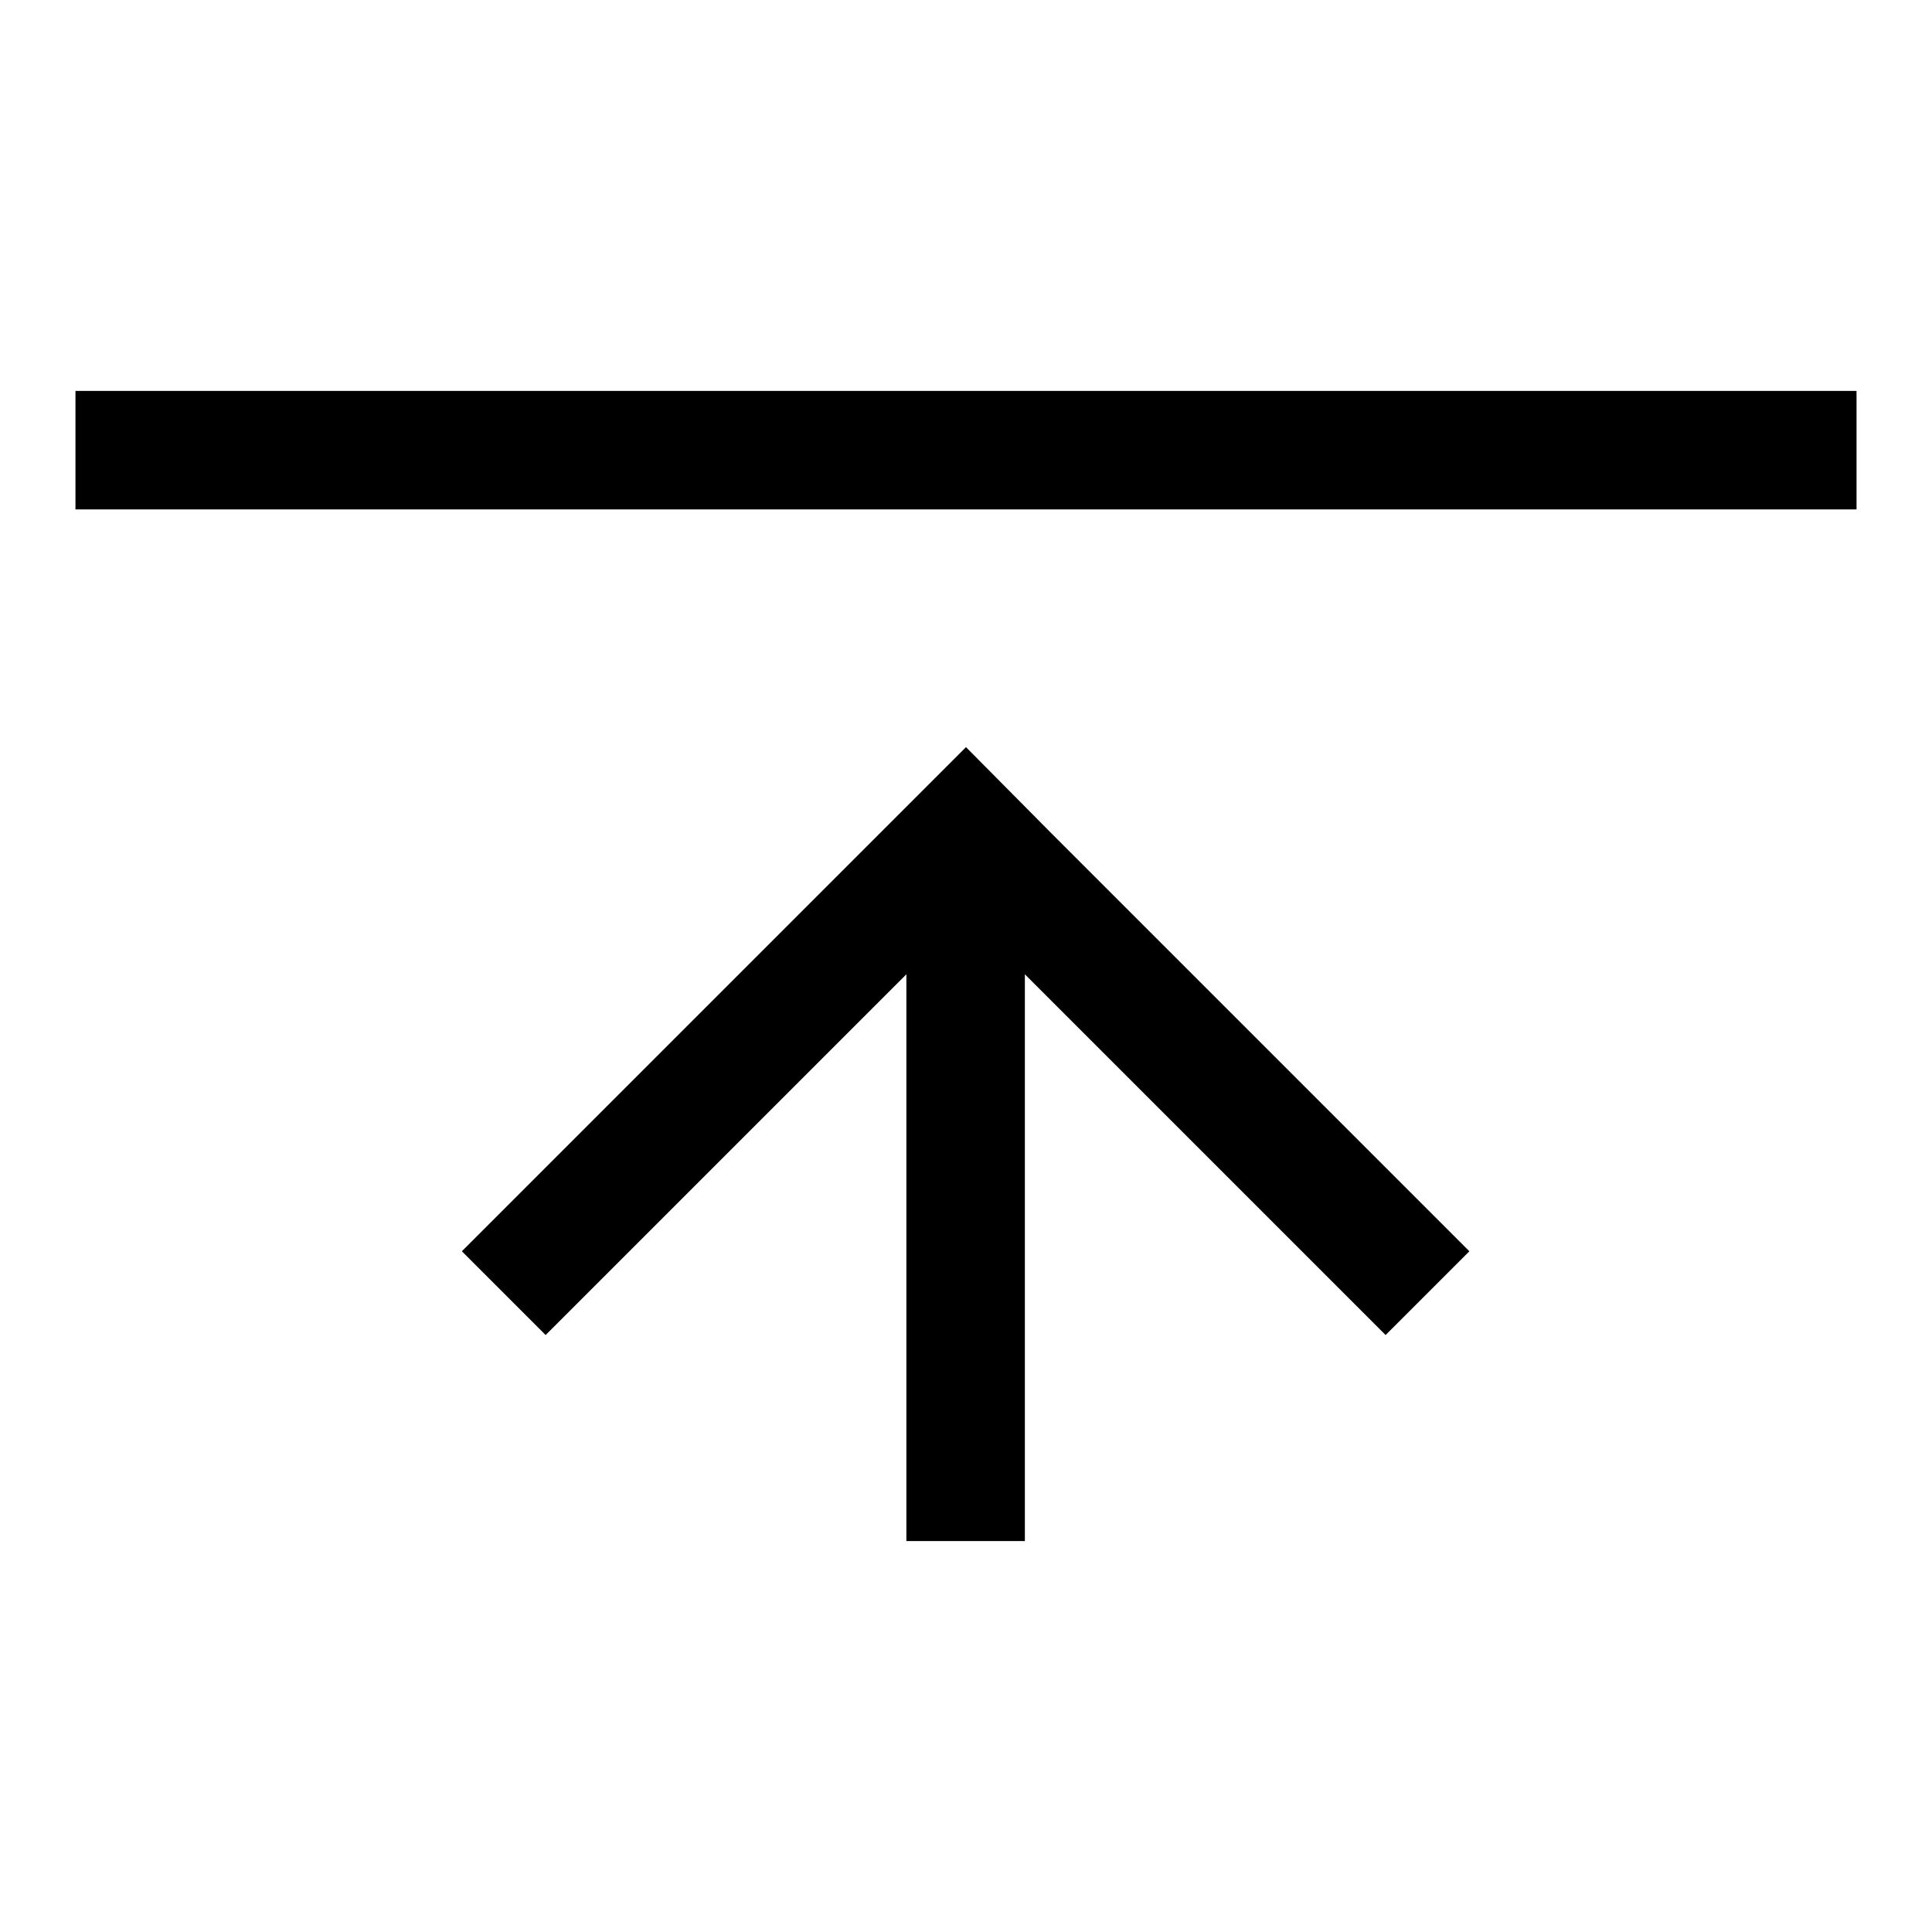 <?xml version="1.0" encoding="utf-8"?>
<!-- Svg Vector Icons : http://www.onlinewebfonts.com/icon -->
<!DOCTYPE svg PUBLIC "-//W3C//DTD SVG 1.1//EN" "http://www.w3.org/Graphics/SVG/1.1/DTD/svg11.dtd">
<svg version="1.1" xmlns="http://www.w3.org/2000/svg" xmlns:xlink="http://www.w3.org/1999/xlink" x="0px" y="0px" viewBox="0 0 256 256" enable-background="new 0 0 256 256" xml:space="preserve">
<g><g><path fill="#000000" d="M10,51.8h236v15.7H10V51.8z"/><path fill="#000000" d="M120.1,129.1v75.1h15.7v-75.1l47.8,47.8l11.1-11.1l-55.6-55.6l0,0L128,99l-66.8,66.8l11.1,11.1L120.1,129.1z"/></g></g>
</svg>
